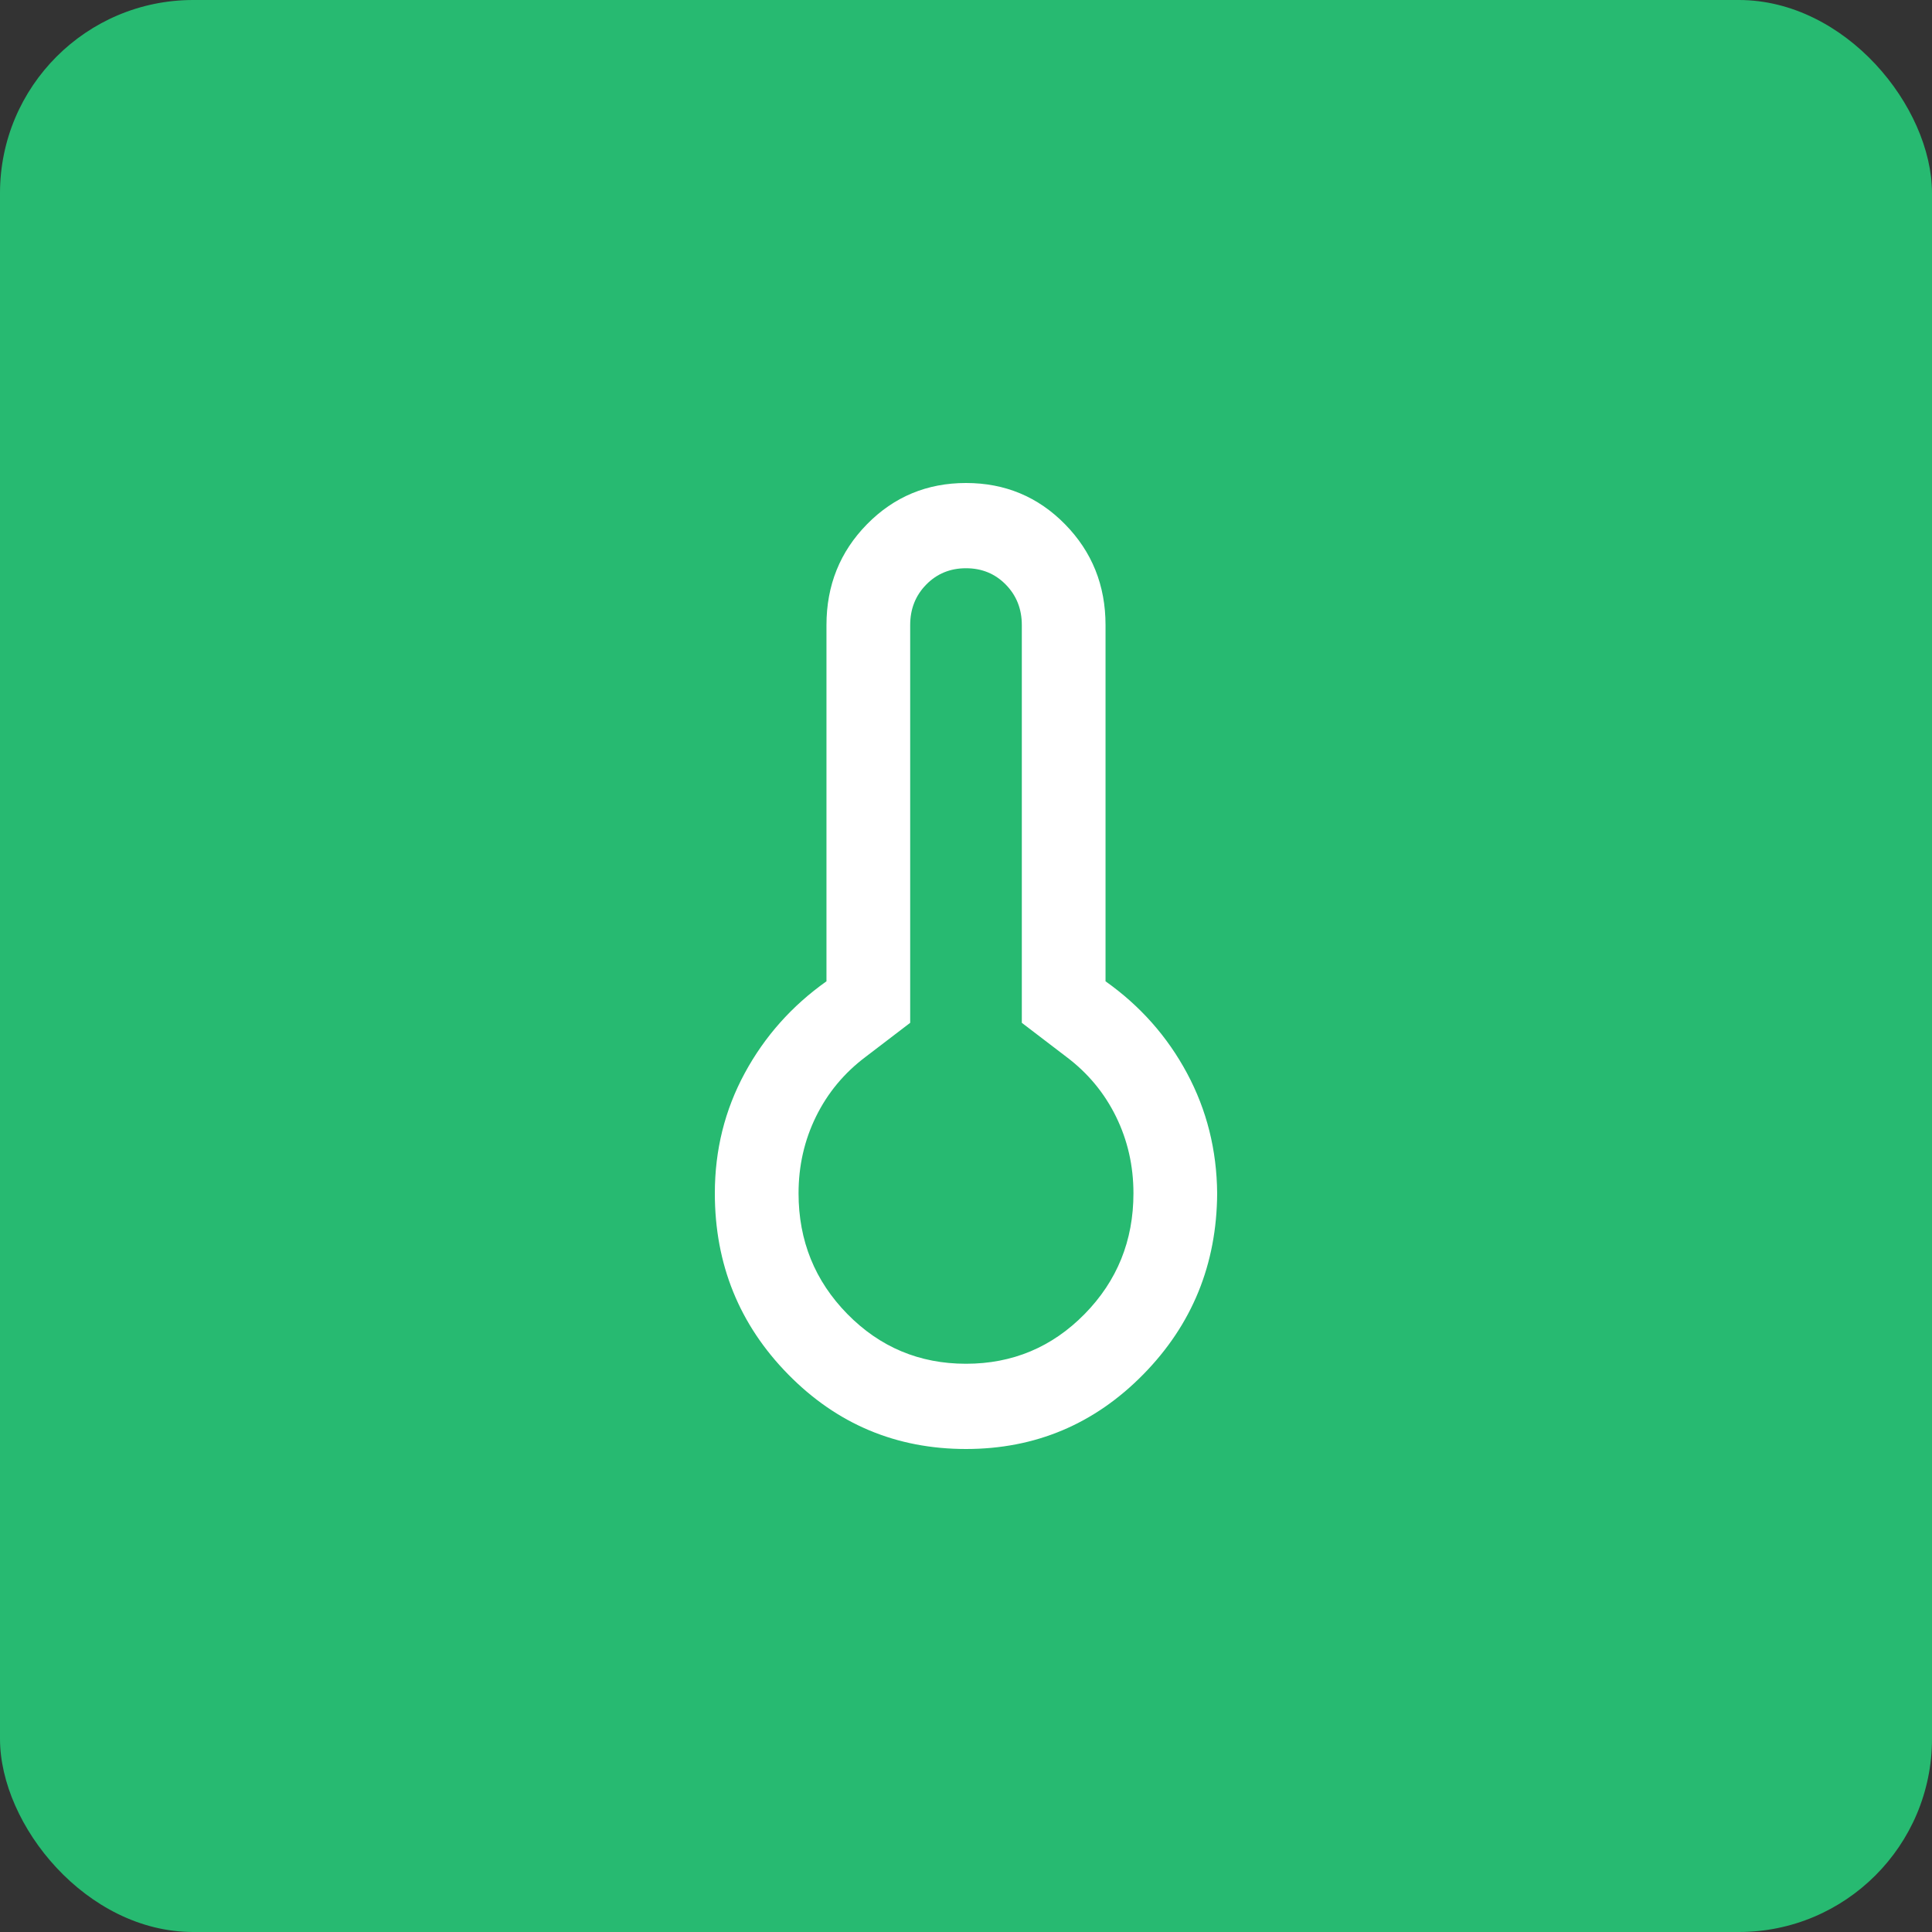 <?xml version="1.0" encoding="UTF-8"?> <svg xmlns="http://www.w3.org/2000/svg" width="100" height="100" viewBox="0 0 100 100" fill="none"><rect x="0" y="0" width="100" height="100" fill="#333333" stroke="none"/><rect width="100" height="100" rx="10" fill="#27BA71"></rect><path d="M50 75C46.393 75 43.324 73.712 40.795 71.137C38.265 68.561 37 65.437 37 61.765C37 59.525 37.515 57.454 38.545 55.551C39.574 53.649 40.985 52.062 42.778 50.792V32.353C42.778 30.298 43.477 28.559 44.875 27.135C46.273 25.712 47.982 25 50 25C52.018 25 53.727 25.712 55.125 27.135C56.523 28.559 57.222 30.298 57.222 32.353V50.792C59.015 52.062 60.421 53.649 61.441 55.551C62.462 57.454 62.981 59.525 63 61.765C62.981 65.437 61.707 68.561 59.178 71.137C56.648 73.712 53.589 75 50 75ZM50 70.588C52.407 70.588 54.454 69.73 56.139 68.015C57.824 66.299 58.667 64.216 58.667 61.765C58.667 60.343 58.366 59.02 57.764 57.794C57.162 56.569 56.307 55.539 55.2 54.706L52.889 52.941V32.353C52.889 31.52 52.612 30.821 52.058 30.257C51.505 29.694 50.819 29.412 50 29.412C49.181 29.412 48.495 29.694 47.942 30.257C47.388 30.821 47.111 31.52 47.111 32.353V52.941L44.8 54.706C43.693 55.539 42.838 56.569 42.236 57.794C41.634 59.02 41.333 60.343 41.333 61.765C41.333 64.216 42.176 66.299 43.861 68.015C45.546 69.73 47.593 70.588 50 70.588Z" fill="white"></path></svg> 